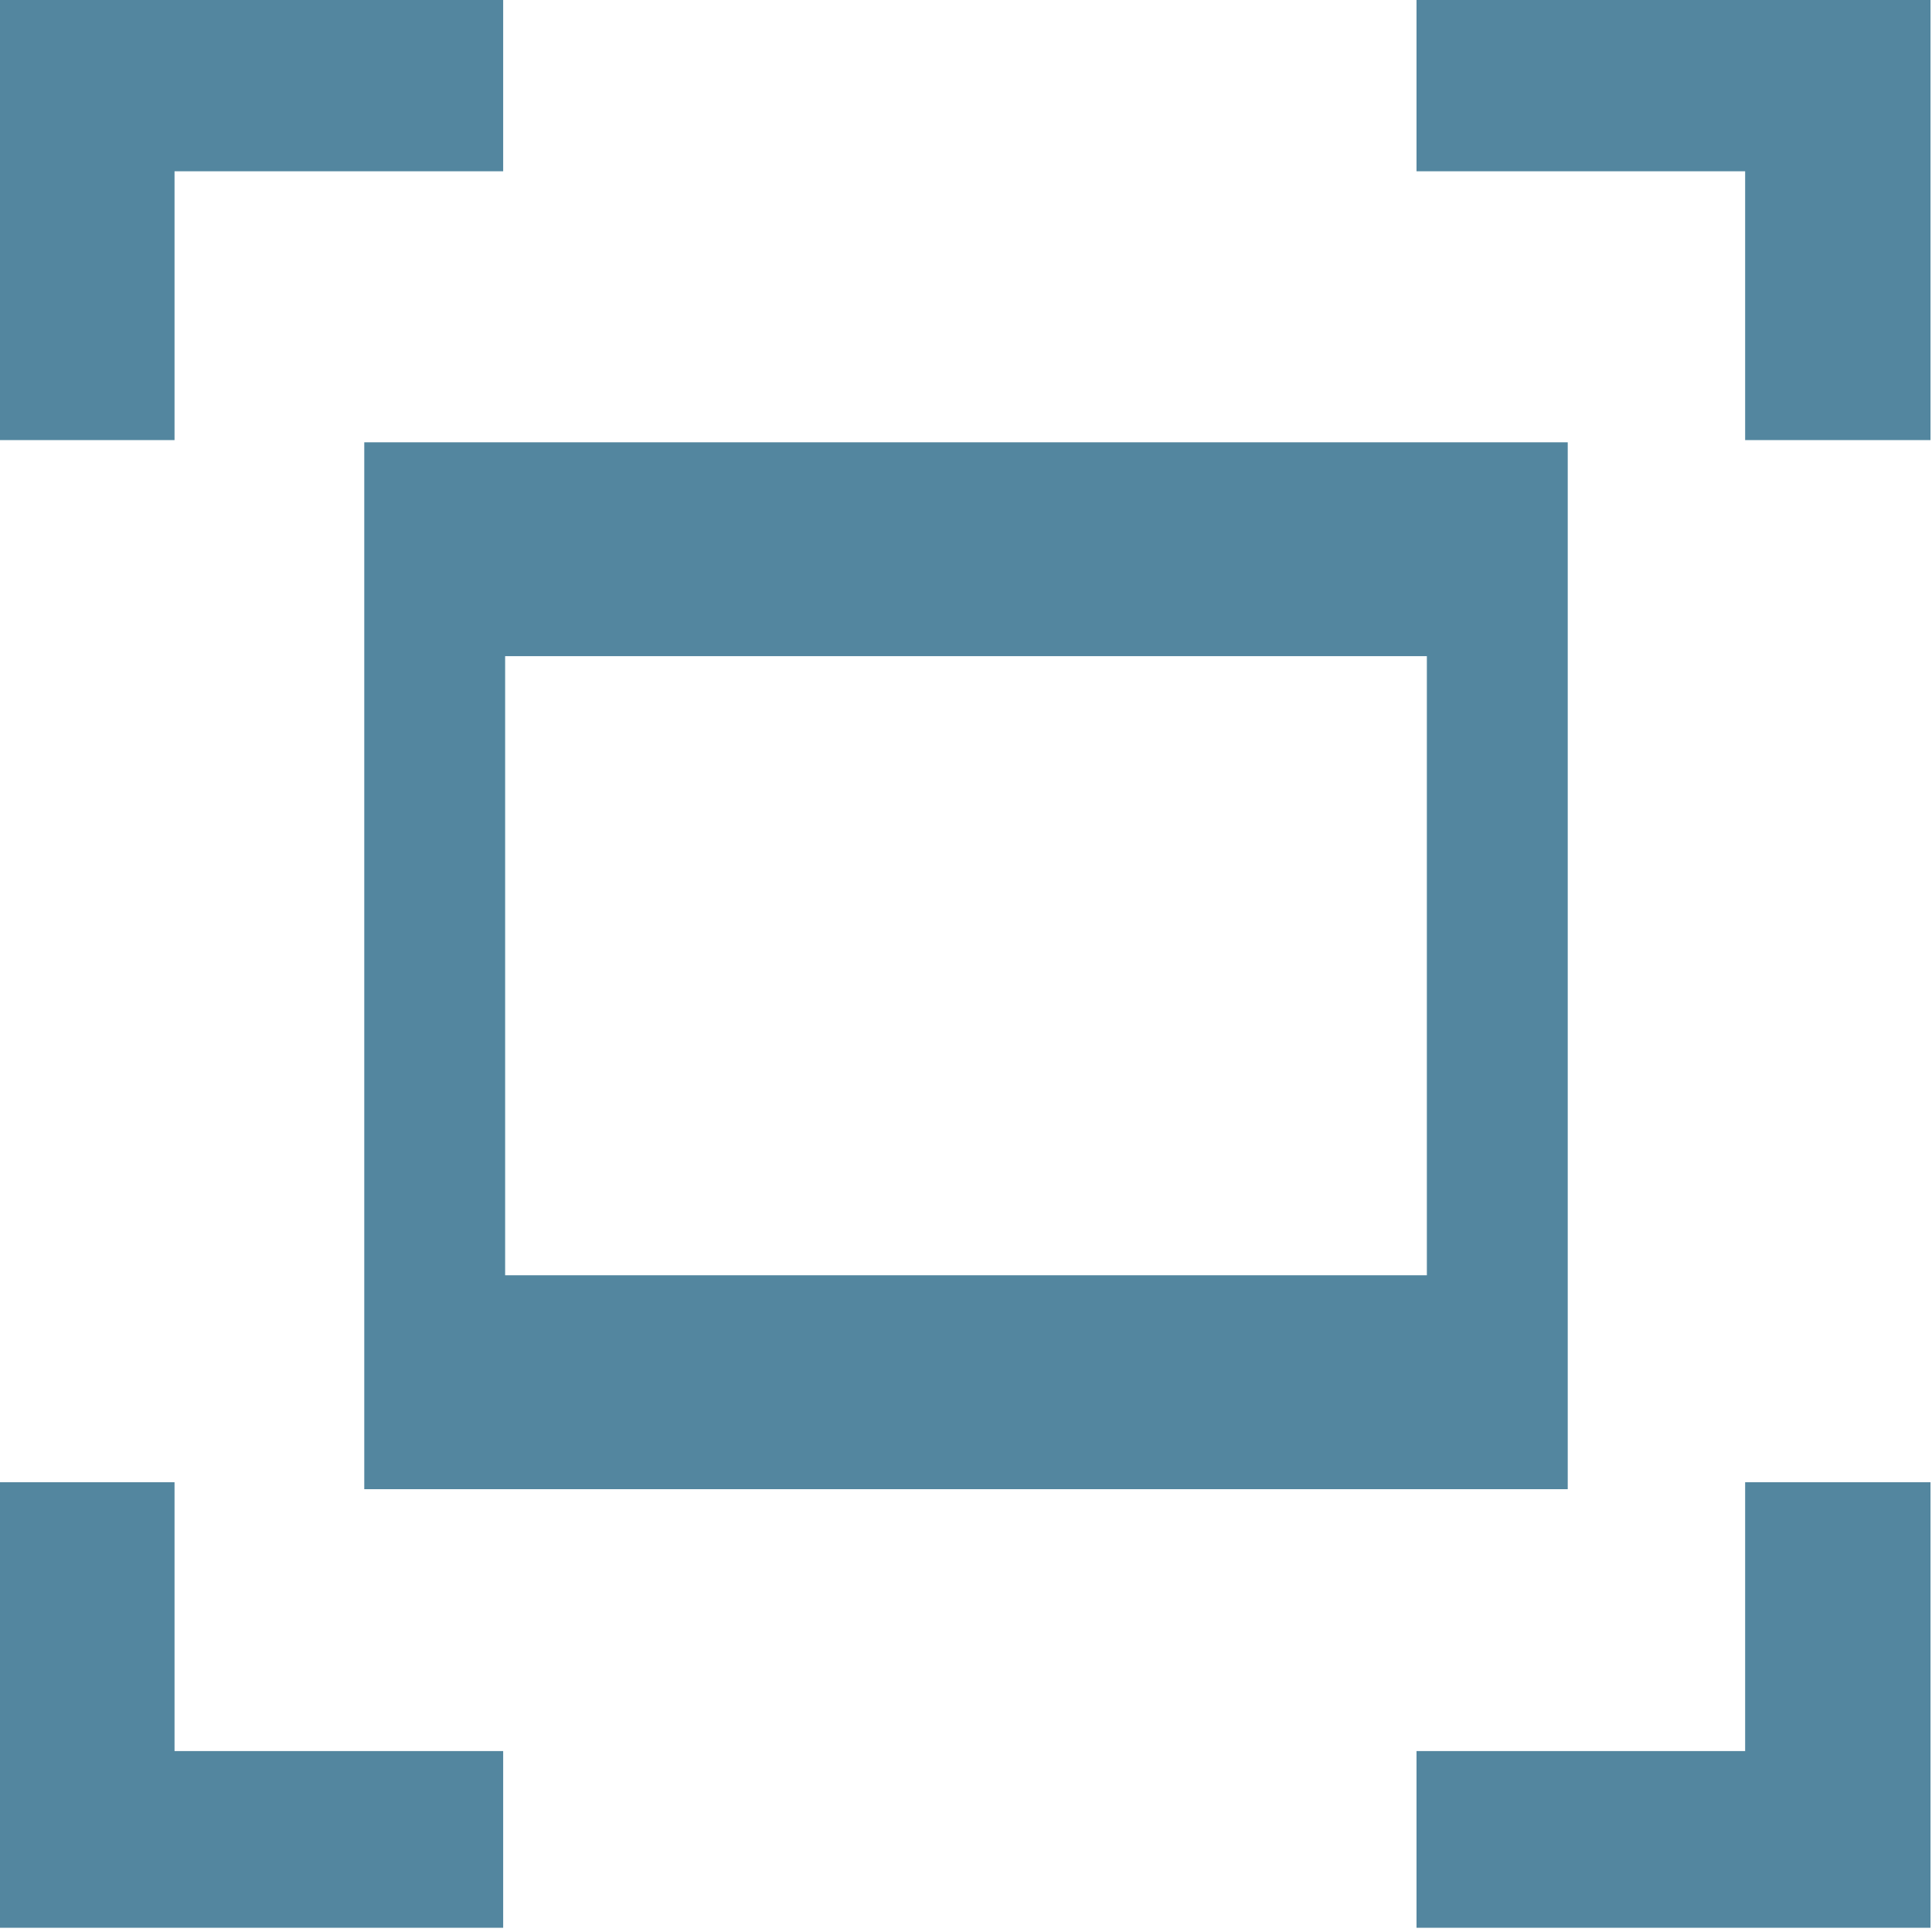 <?xml version="1.0" encoding="UTF-8" standalone="no"?>
<!DOCTYPE svg PUBLIC "-//W3C//DTD SVG 1.1//EN" "http://www.w3.org/Graphics/SVG/1.1/DTD/svg11.dtd">
<svg width="100%" height="100%" viewBox="0 0 800 800" version="1.1" xmlns="http://www.w3.org/2000/svg" xmlns:xlink="http://www.w3.org/1999/xlink" xml:space="preserve" xmlns:serif="http://www.serif.com/" style="fill-rule:evenodd;clip-rule:evenodd;stroke-linecap:round;stroke-miterlimit:1.5;">
    <g transform="matrix(0.88,0,0,1.336,39.2,-156.513)">
        <rect x="160" y="287.376" width="500" height="258.18" style="fill:none;stroke:rgb(83,134,159);stroke-width:66.29px;"/>
    </g>
    <g transform="matrix(1.134,0,0,1.081,-11.469,3.147)">
        <path d="M40,131.824L40,28.851L160,28.851" style="fill:none;stroke:rgb(83,134,159);stroke-width:67.69px;stroke-linecap:square;"/>
    </g>
    <g transform="matrix(1.134,0,0,-1.081,-11.469,792.853)">
        <path d="M40,131.824L40,28.851L160,28.851" style="fill:none;stroke:rgb(83,134,159);stroke-width:67.69px;stroke-linecap:square;"/>
    </g>
    <g transform="matrix(-1.134,0,0,1.081,806.367,3.147)">
        <path d="M40,131.824L40,28.851L160,28.851" style="fill:none;stroke:rgb(83,134,159);stroke-width:67.69px;stroke-linecap:square;"/>
    </g>
    <g transform="matrix(-1.134,0,0,-1.081,806.367,792.853)">
        <path d="M40,131.824L40,28.851L160,28.851" style="fill:none;stroke:rgb(83,134,159);stroke-width:67.69px;stroke-linecap:square;"/>
    </g>
</svg>
